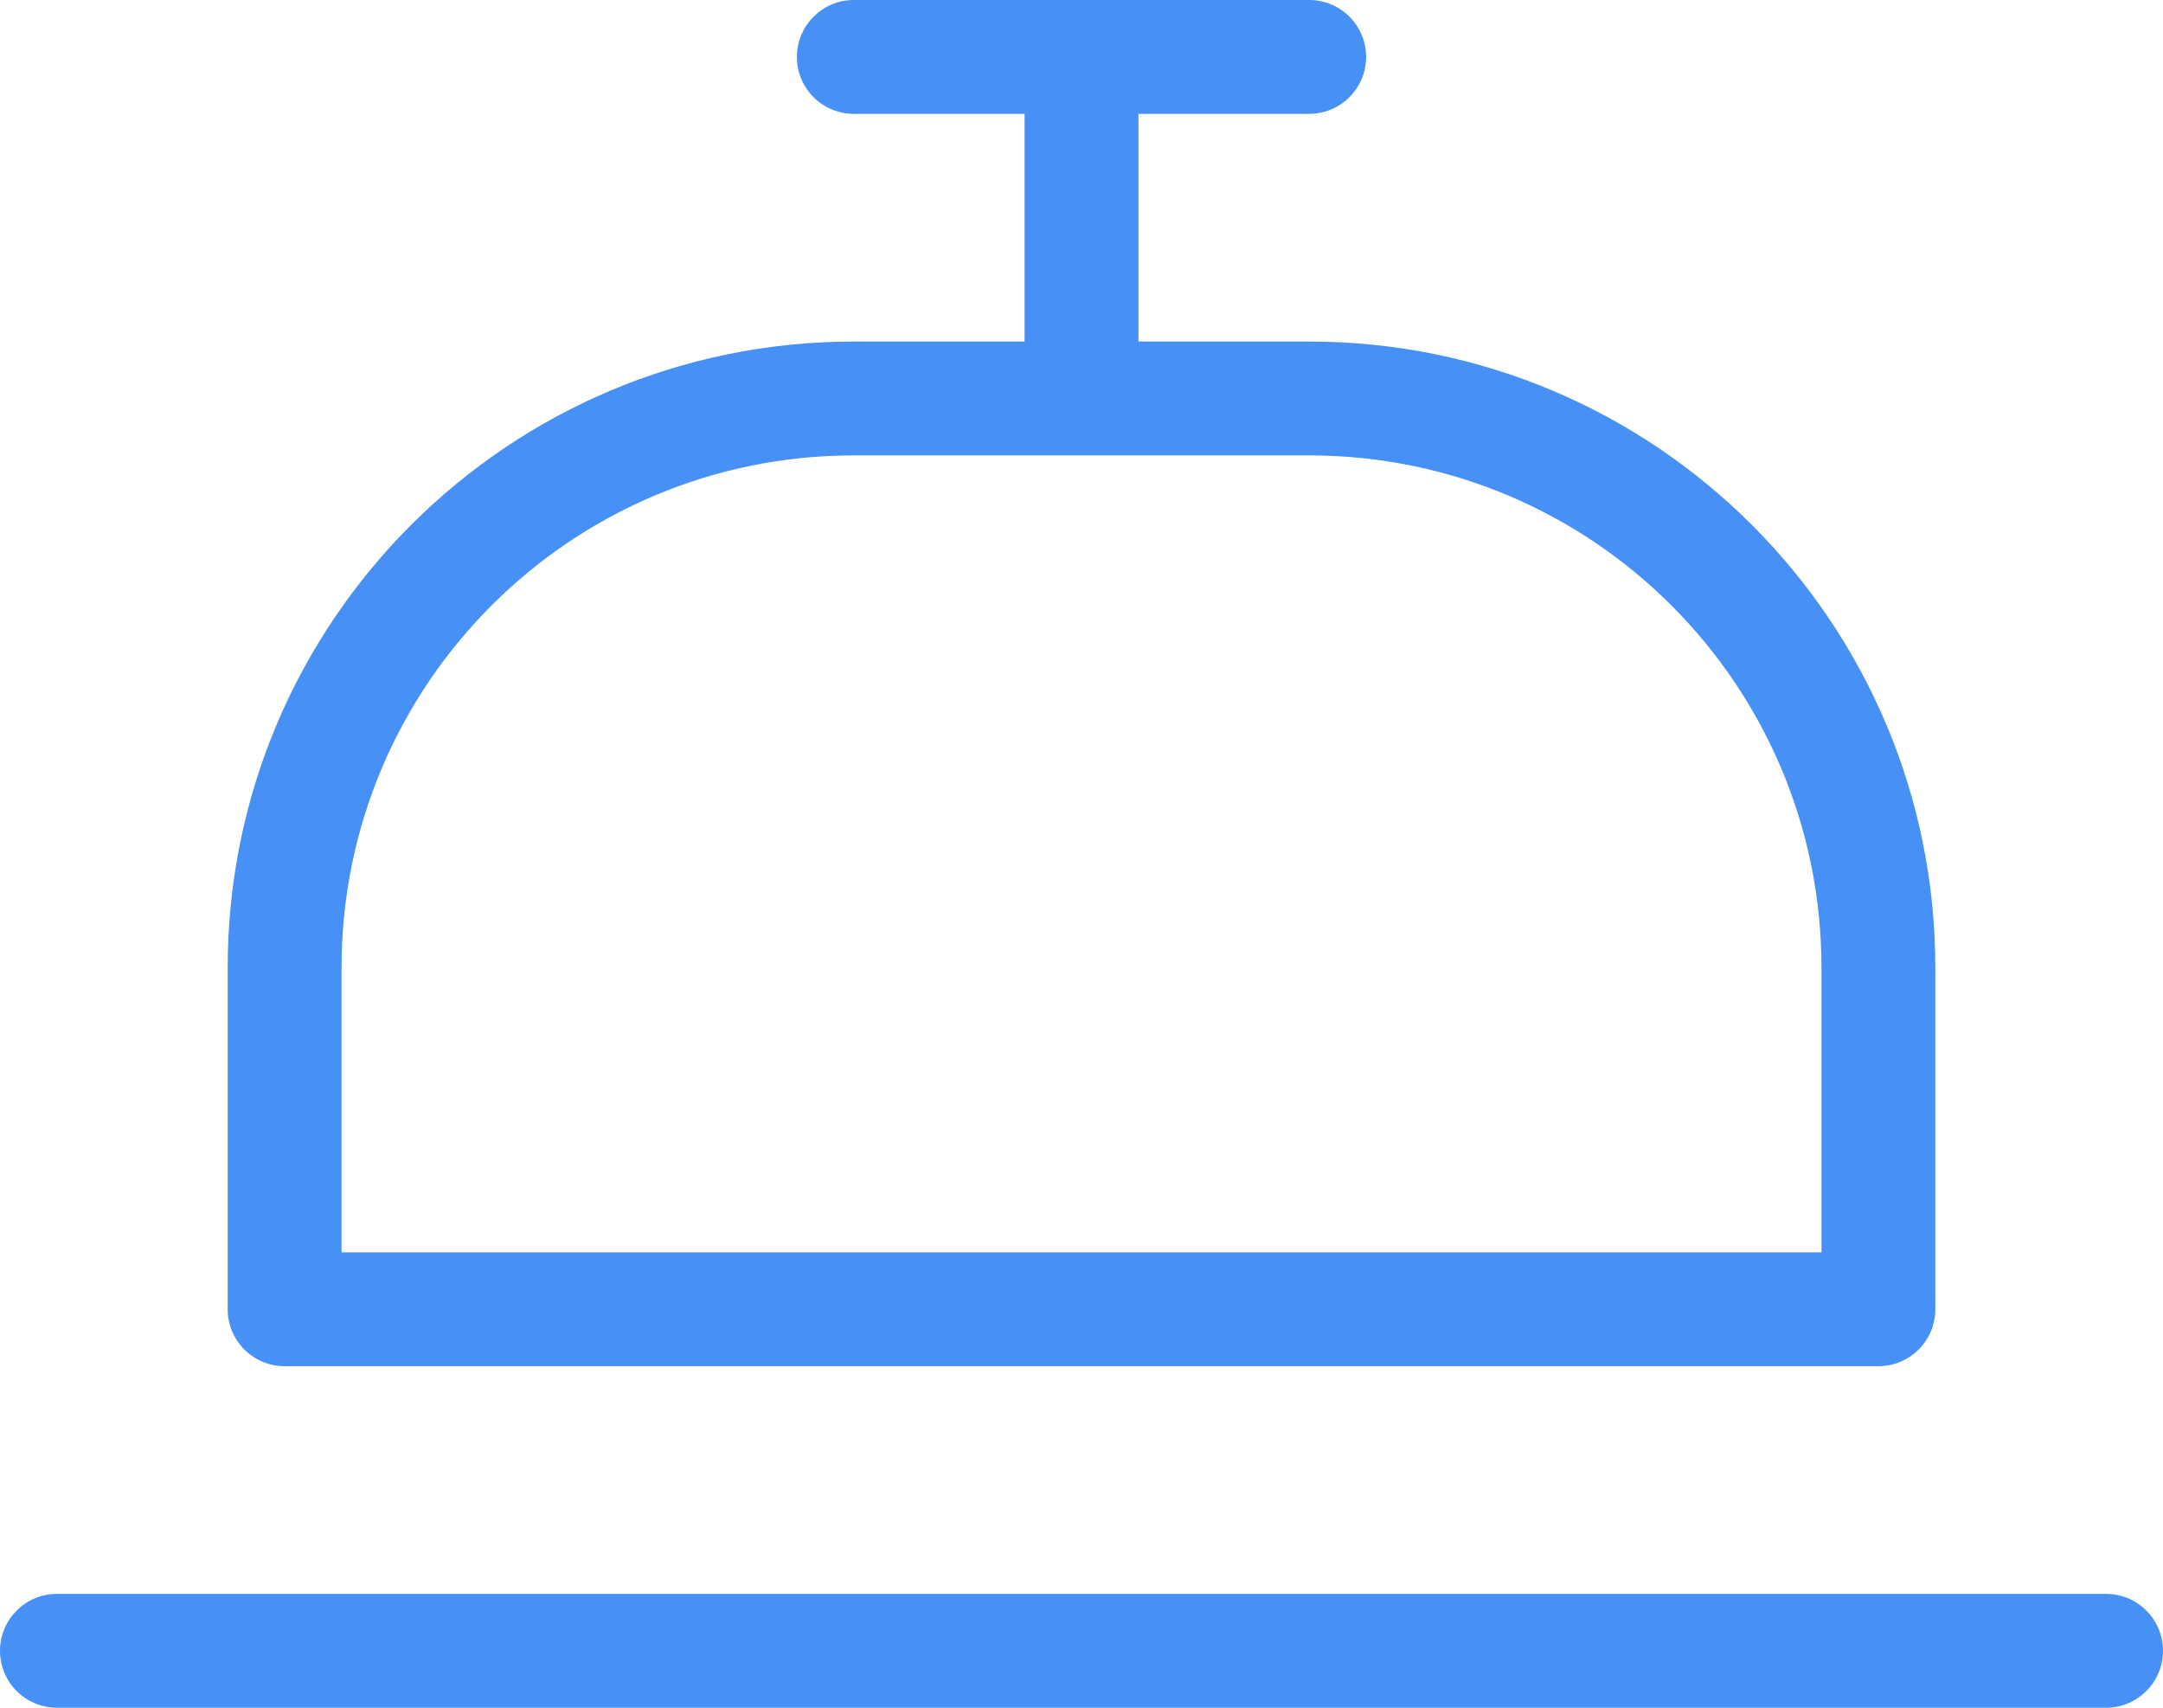 <svg width="38" height="30" viewBox="0 0 38 30" fill="none" xmlns="http://www.w3.org/2000/svg">
<path fill-rule="evenodd" clip-rule="evenodd" d="M14 1C14 0.448 14.448 0 15 0H23C23.552 0 24 0.448 24 1C24 1.552 23.552 2 23 2H20V6H23C29.075 6 34 10.925 34 17V23C34 23.552 33.552 24 33 24H5C4.448 24 4 23.552 4 23V17C4 10.925 8.925 6 15 6H18V2H15C14.448 2 14 1.552 14 1ZM15 8C10.029 8 6 12.029 6 17V22H32V17C32 12.029 27.971 8 23 8H15ZM0 29C0 28.448 0.448 28 1 28H37C37.552 28 38 28.448 38 29C38 29.552 37.552 30 37 30H1C0.448 30 0 29.552 0 29Z" fill="#4790F5"/>
</svg>
